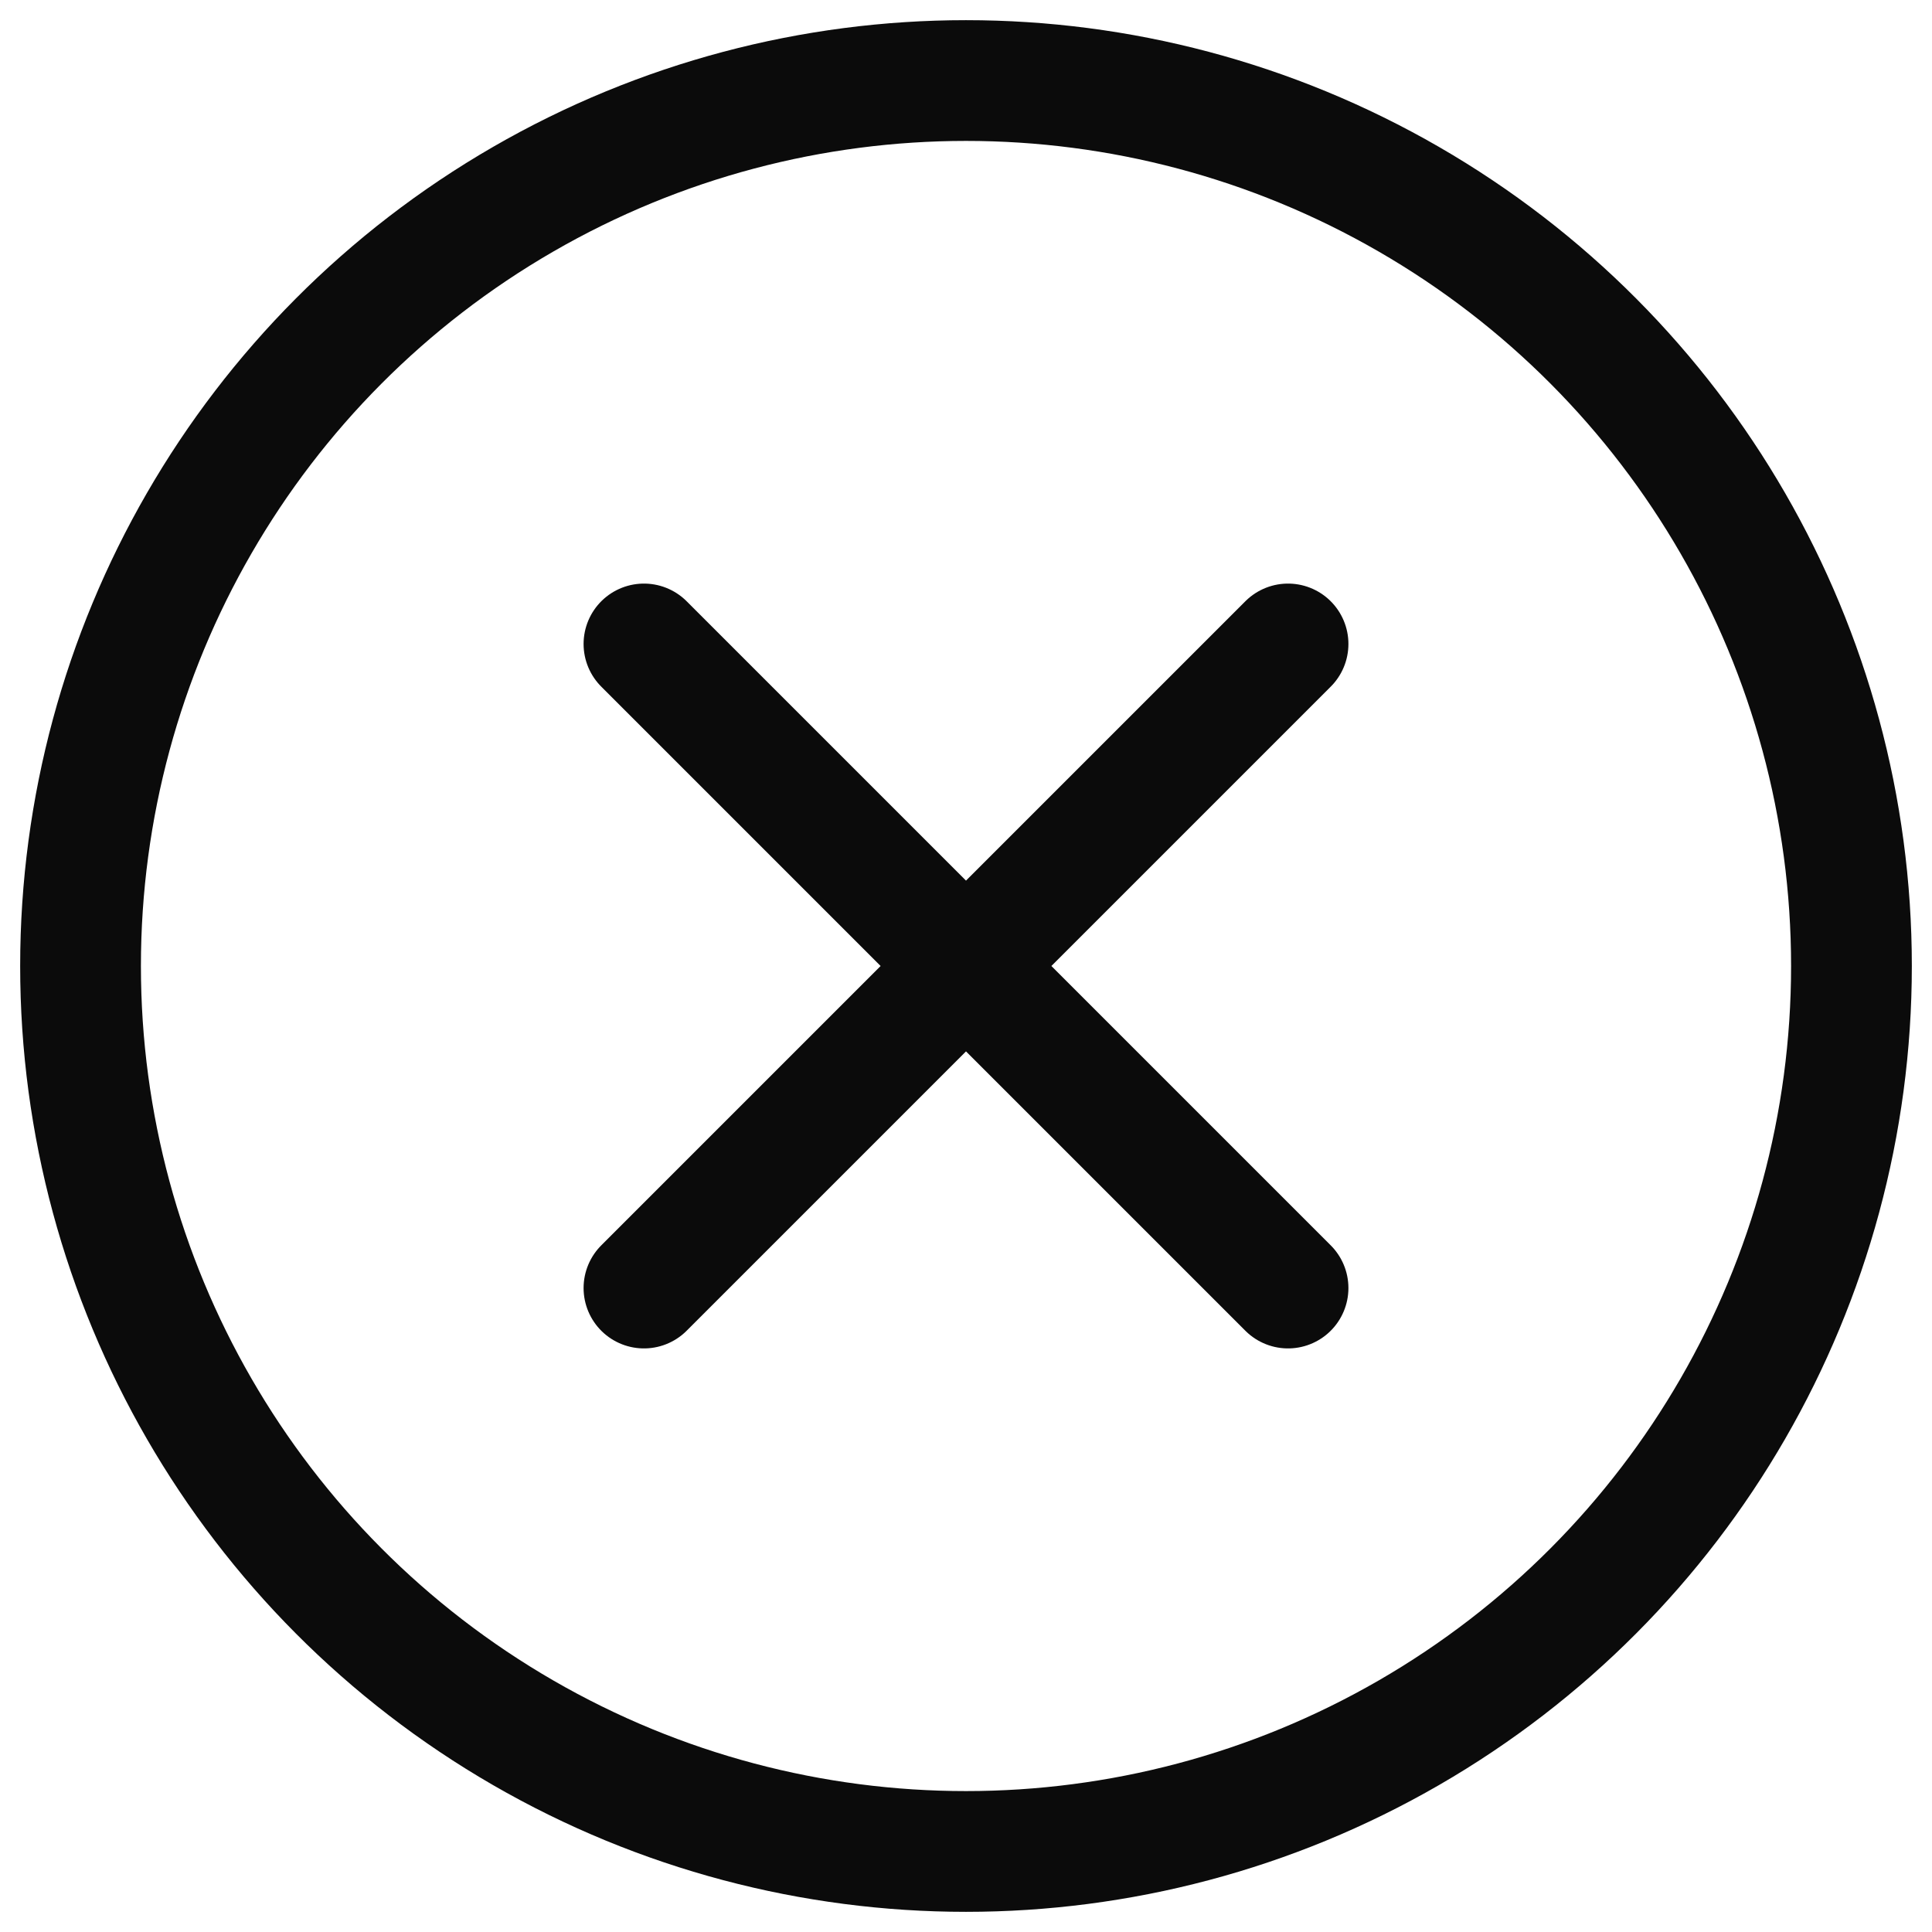 <svg xmlns="http://www.w3.org/2000/svg" width="16" height="16" fill="none"><g stroke="#0B0B0B" clip-path="url(#a)"><circle cx="8" cy="8" r="7.333"/><path stroke-linecap="round" stroke-linejoin="round" d="m5.333 5.333 5.334 5.334M10.667 5.333l-5.334 5.334"/></g><defs><clipPath id="a"><path fill="#fff" d="M0 0h16v16H0z"/></clipPath></defs></svg>